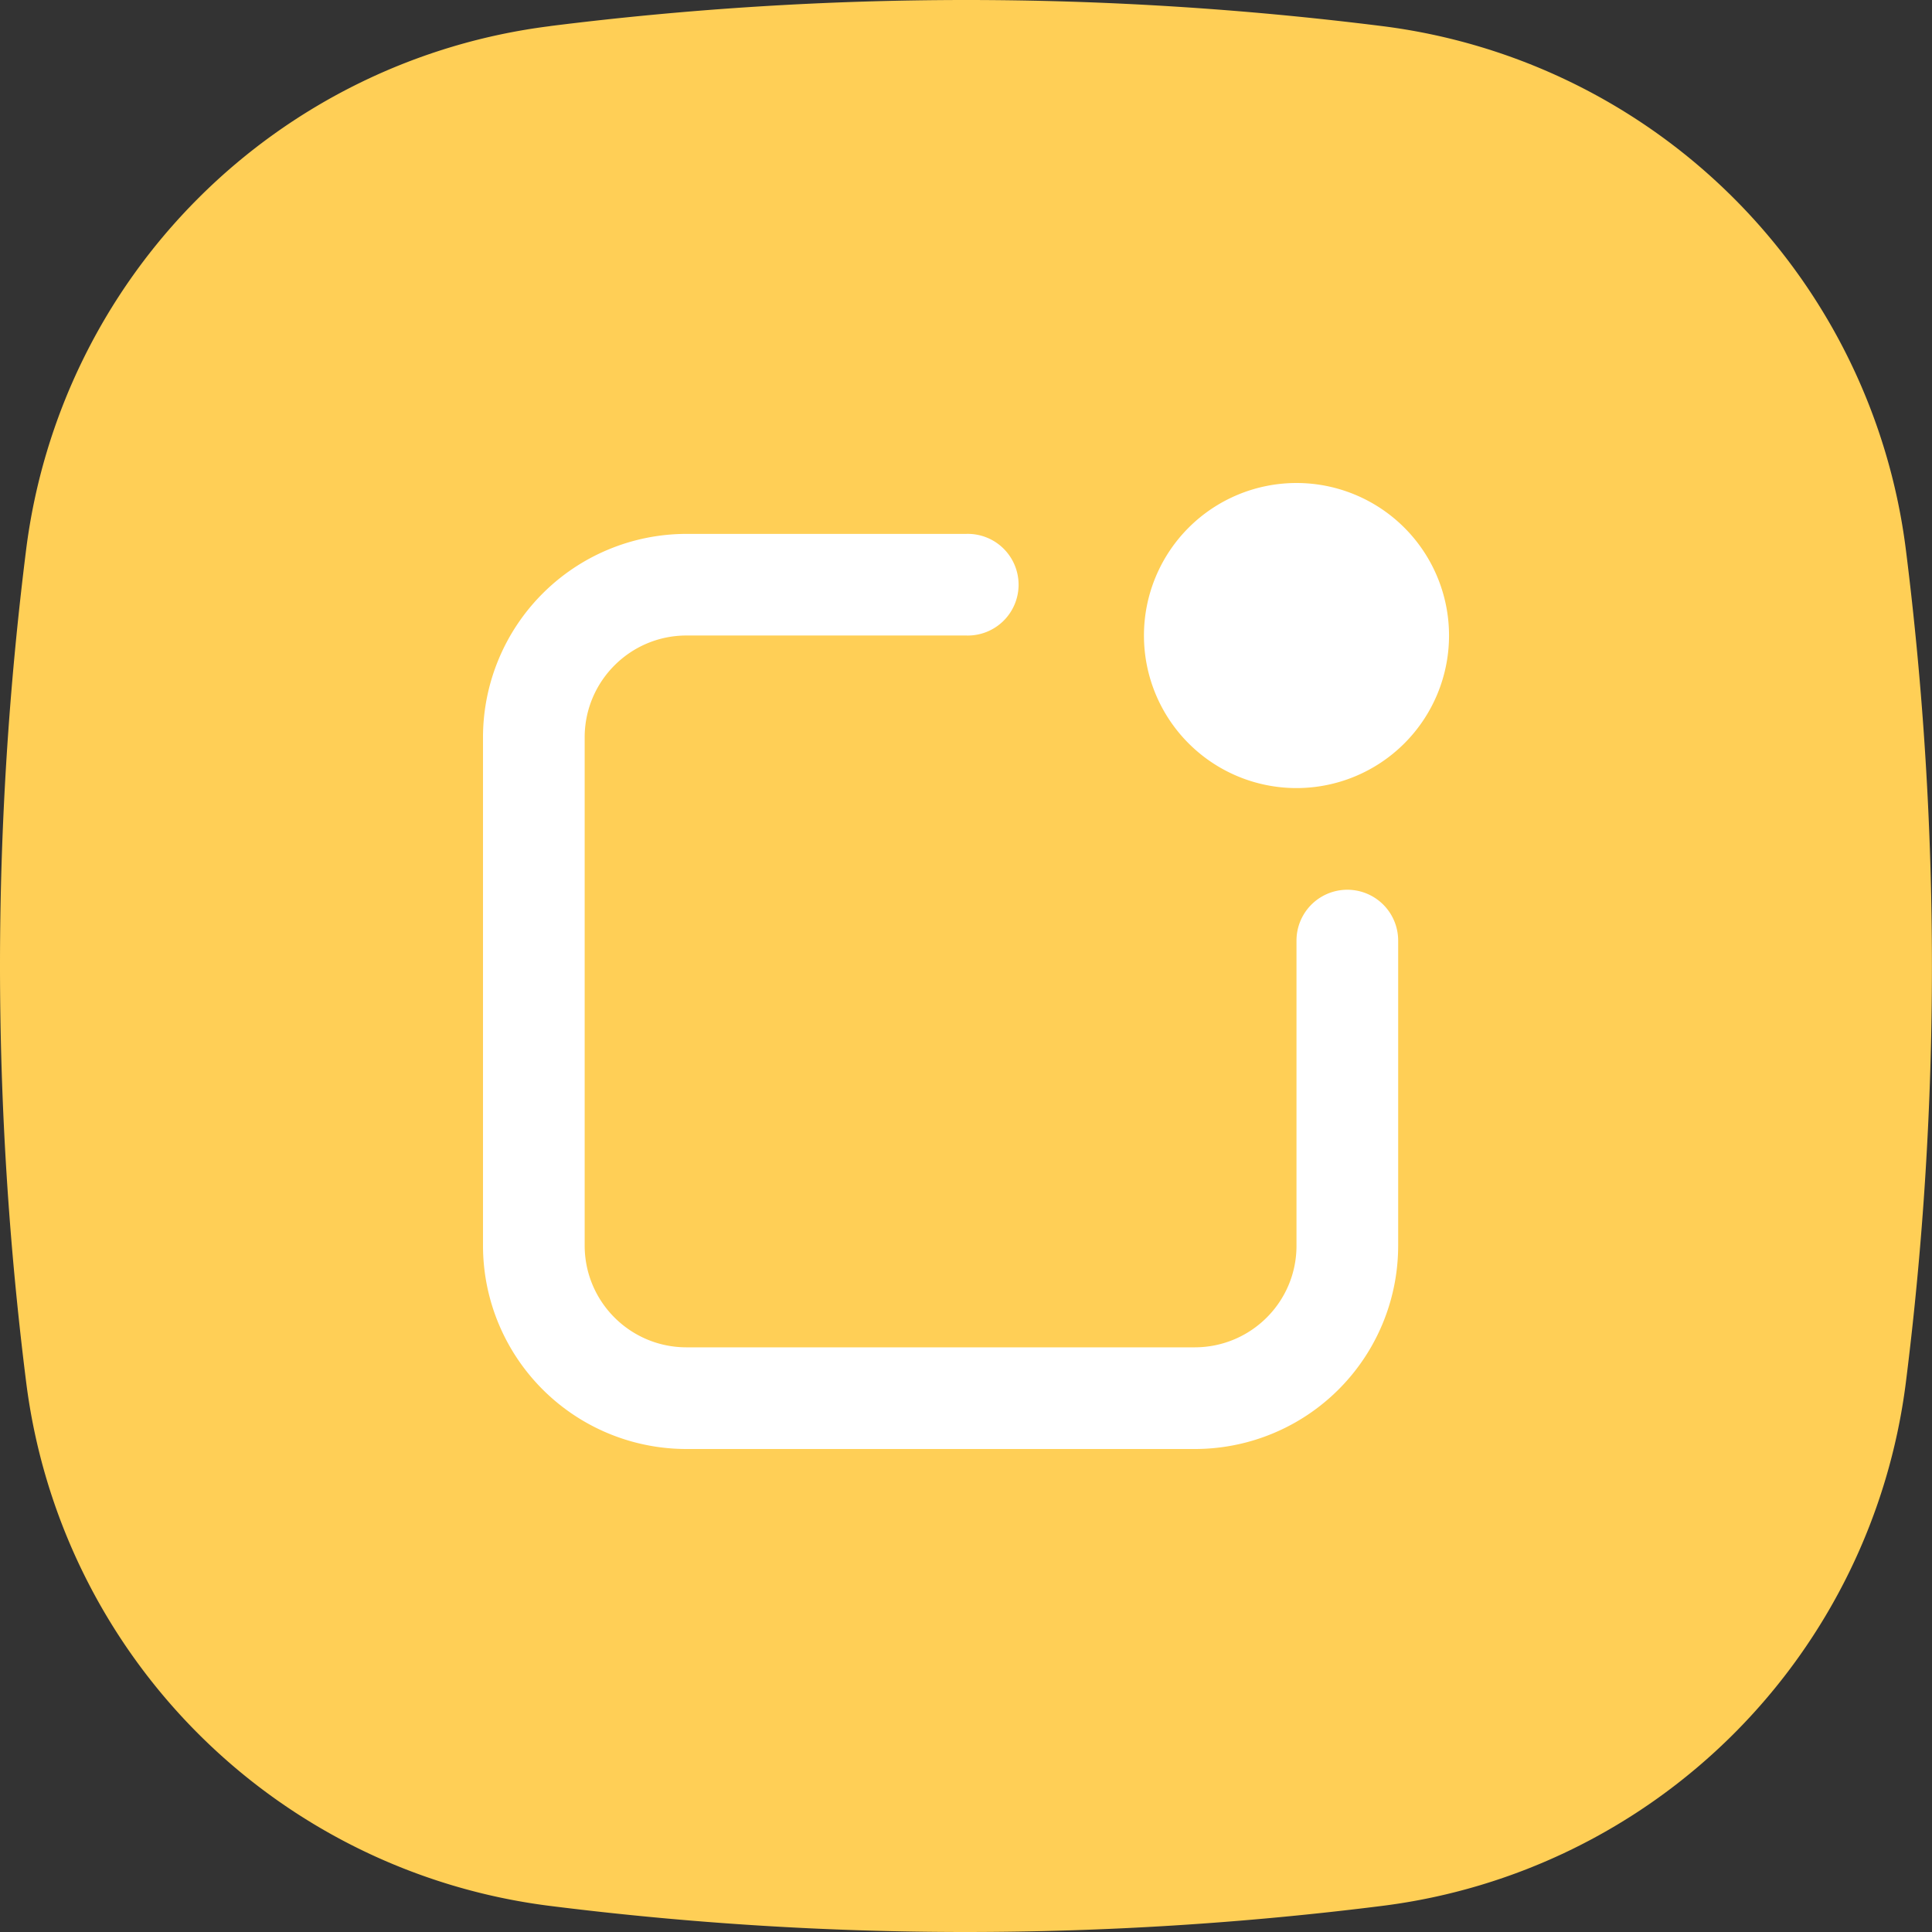 <svg xmlns="http://www.w3.org/2000/svg" xmlns:xlink="http://www.w3.org/1999/xlink" width="32" height="32"><rect width="100%" height="100%" fill="#333333" stroke="none"/><defs><path id="real_a" d="M9.11.432A55.352 55.352 0 0 1 16 0c2.296 0 4.593.144 6.89.432a10 10 0 0 1 8.678 8.679 55.307 55.307 0 0 1 0 13.779 10 10 0 0 1-8.679 8.678A55.352 55.352 0 0 1 16 32c-2.296 0-4.593-.144-6.89-.432A10 10 0 0 1 .433 22.89 55.352 55.352 0 0 1 0 16c0-2.296.144-4.593.432-6.89A10 10 0 0 1 9.11.433z"/></defs><g fill="none" fill-rule="evenodd"><mask id="real_b" fill="#fff"><use xlink:href="#real_a"/></mask><use fill="#FFCF56" xlink:href="#real_a"/><path fill="#FFF" fill-rule="nonzero" d="M21.474 15.579a.842.842 0 0 1 1.684 0v5.054A3.368 3.368 0 0 1 19.787 24H11.37A3.37 3.37 0 0 1 8 20.629v-8.416a3.372 3.372 0 0 1 3.37-3.37H16a.842.842 0 1 1 0 1.683h-4.63c-.93 0-1.686.756-1.686 1.687v8.416c0 .933.755 1.687 1.687 1.687h8.416c.933 0 1.687-.753 1.687-1.683V15.58zm0-2.526a2.526 2.526 0 1 1 0-5.053 2.526 2.526 0 0 1 0 5.053z" mask="url(#real_b)"/></g></svg>
